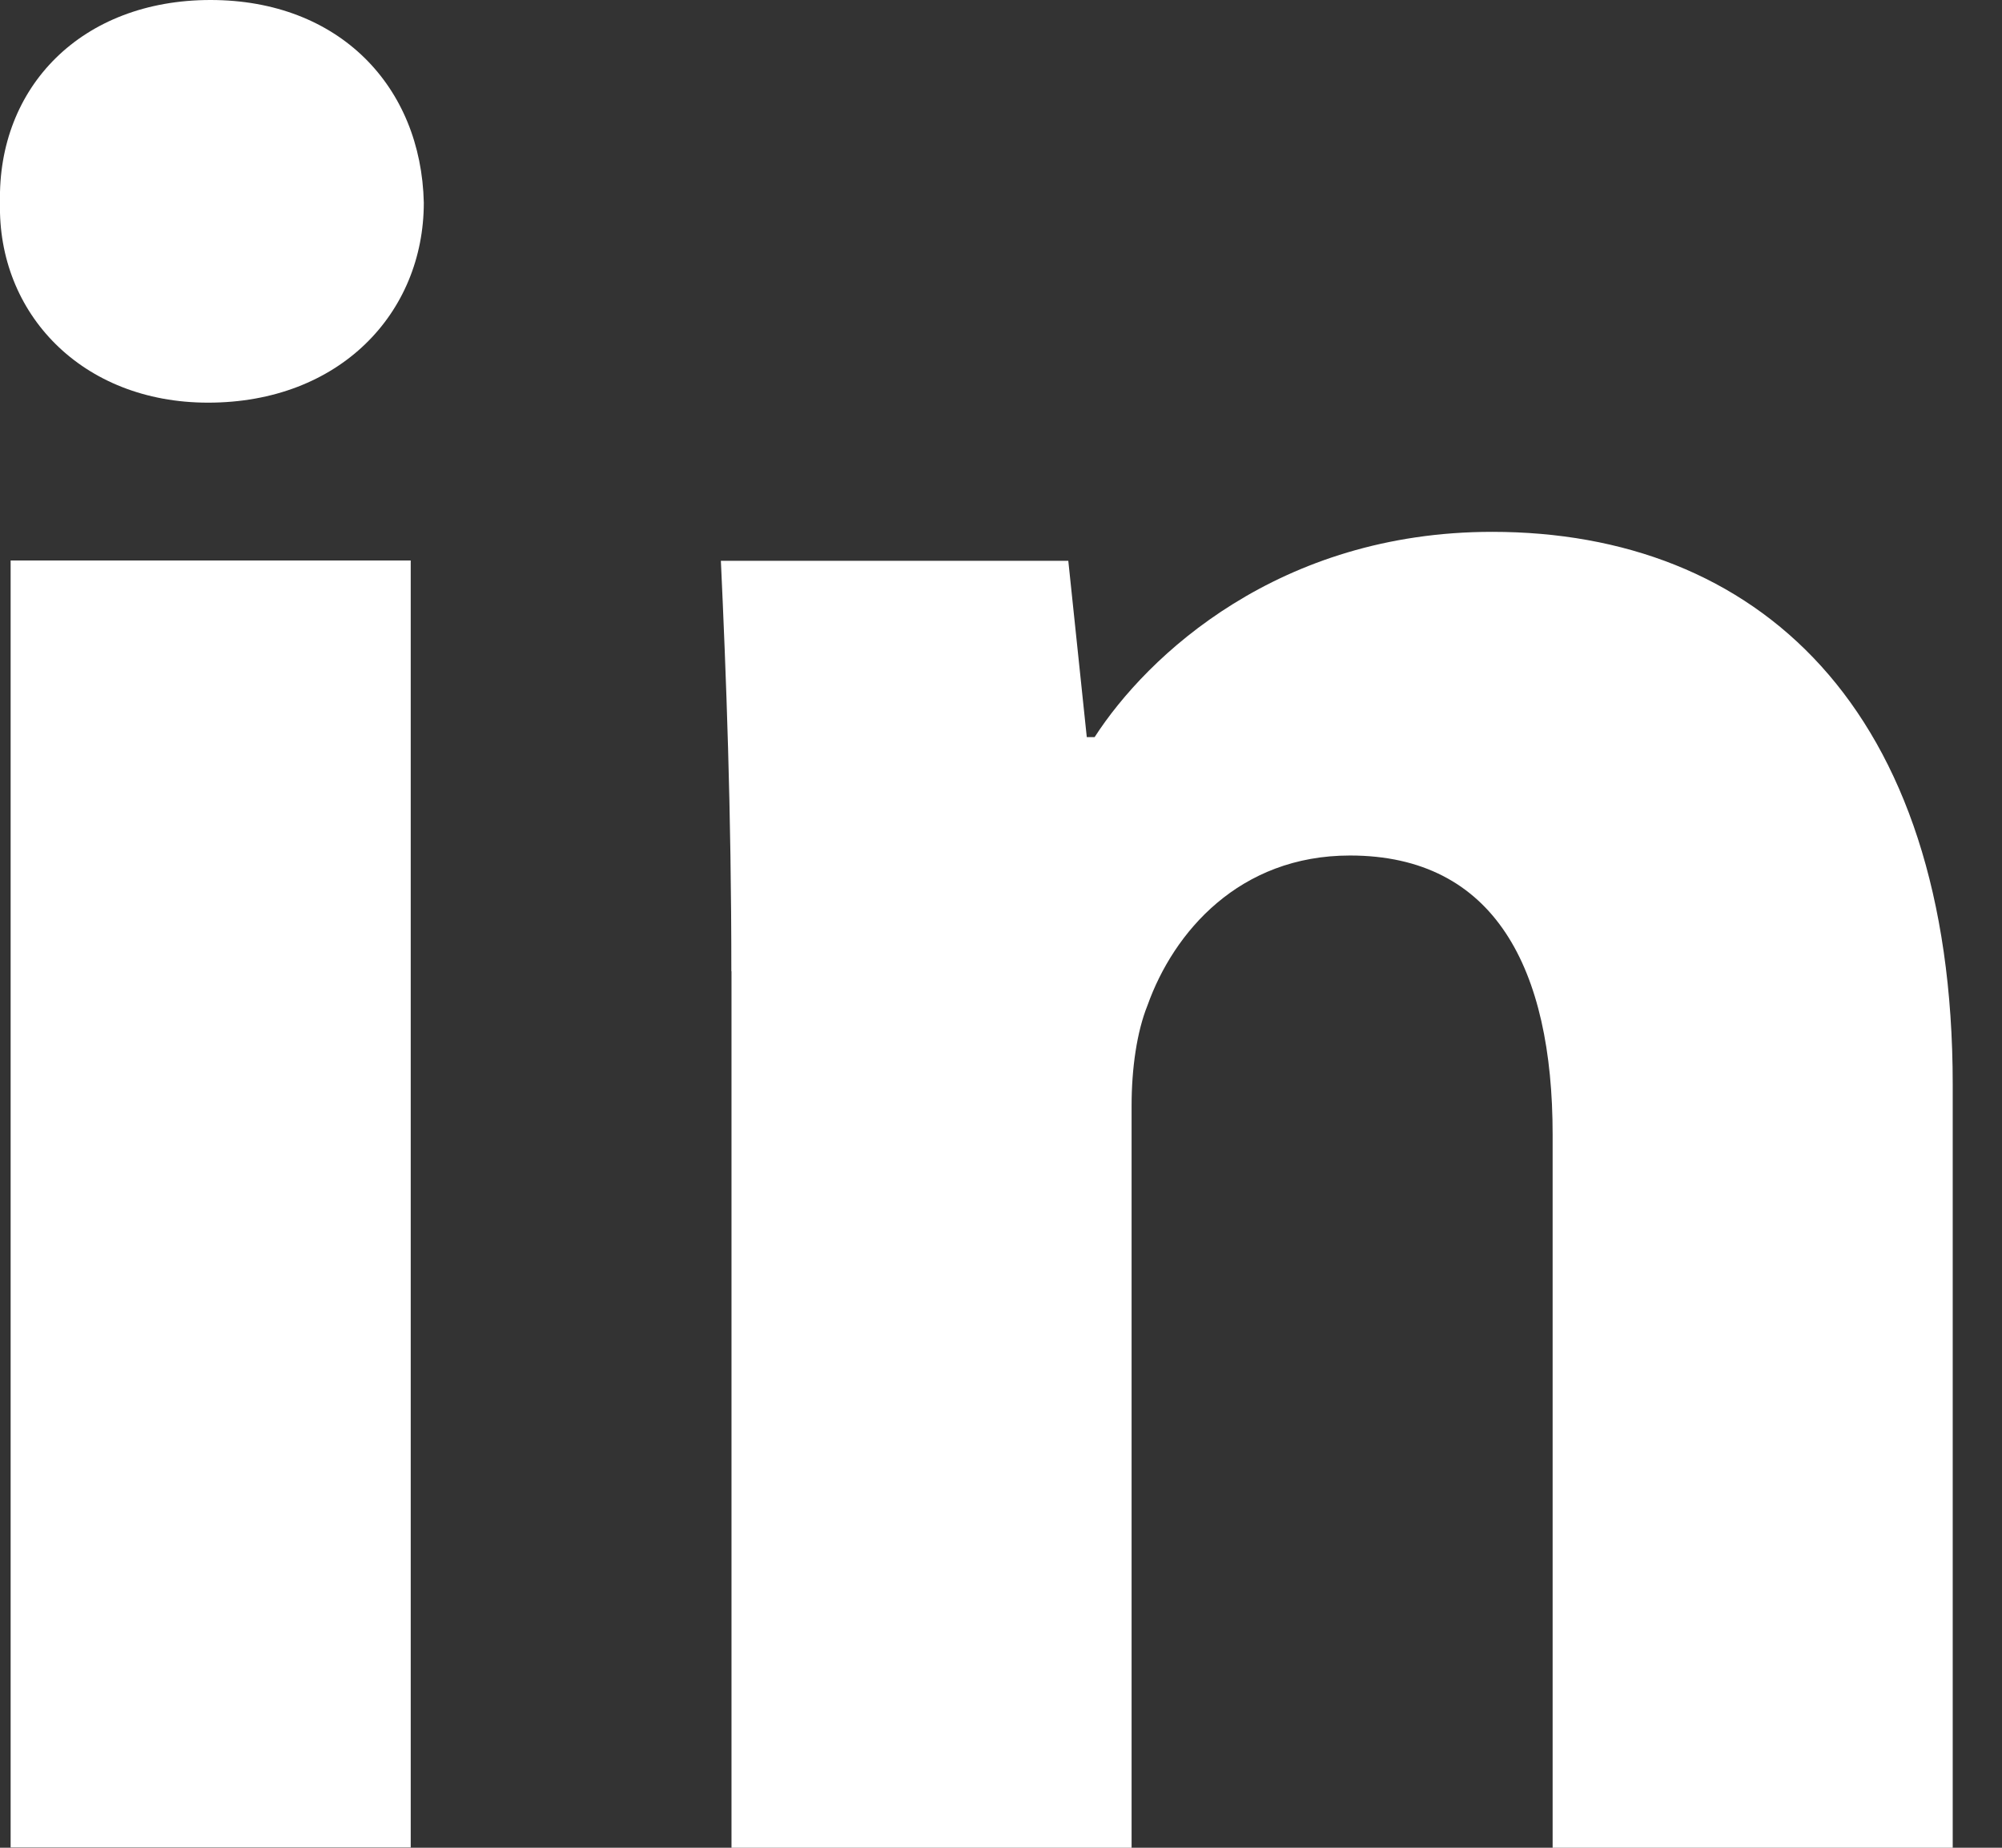 <svg width="13" height="12" viewBox="0 0 13 12" fill="none" xmlns="http://www.w3.org/2000/svg">
<rect x="0" y="0" width="13" height="12" fill="#333333" stroke="none"/>
<path fill-rule="evenodd" clip-rule="evenodd" d="M2.752 1.316C2.752 2.034 2.205 2.615 1.351 2.615C0.53 2.615 -0.017 2.034 0 1.316C-0.017 0.564 0.53 0 1.367 0C2.205 0 2.735 0.564 2.752 1.316ZM0.069 11.999V3.64H2.667V11.998H0.069V11.999Z" fill="white"/>
<path fill-rule="evenodd" clip-rule="evenodd" d="M4.749 6.308C4.749 5.266 4.715 4.377 4.681 3.642H6.937L7.057 4.787H7.108C7.45 4.257 8.305 3.454 9.689 3.454C11.398 3.454 12.68 4.582 12.68 7.043V12H10.082V7.368C10.082 6.291 9.706 5.556 8.766 5.556C8.048 5.556 7.621 6.052 7.451 6.53C7.382 6.701 7.348 6.94 7.348 7.18V12H4.75V6.308H4.749Z" fill="white"/>
</svg>
